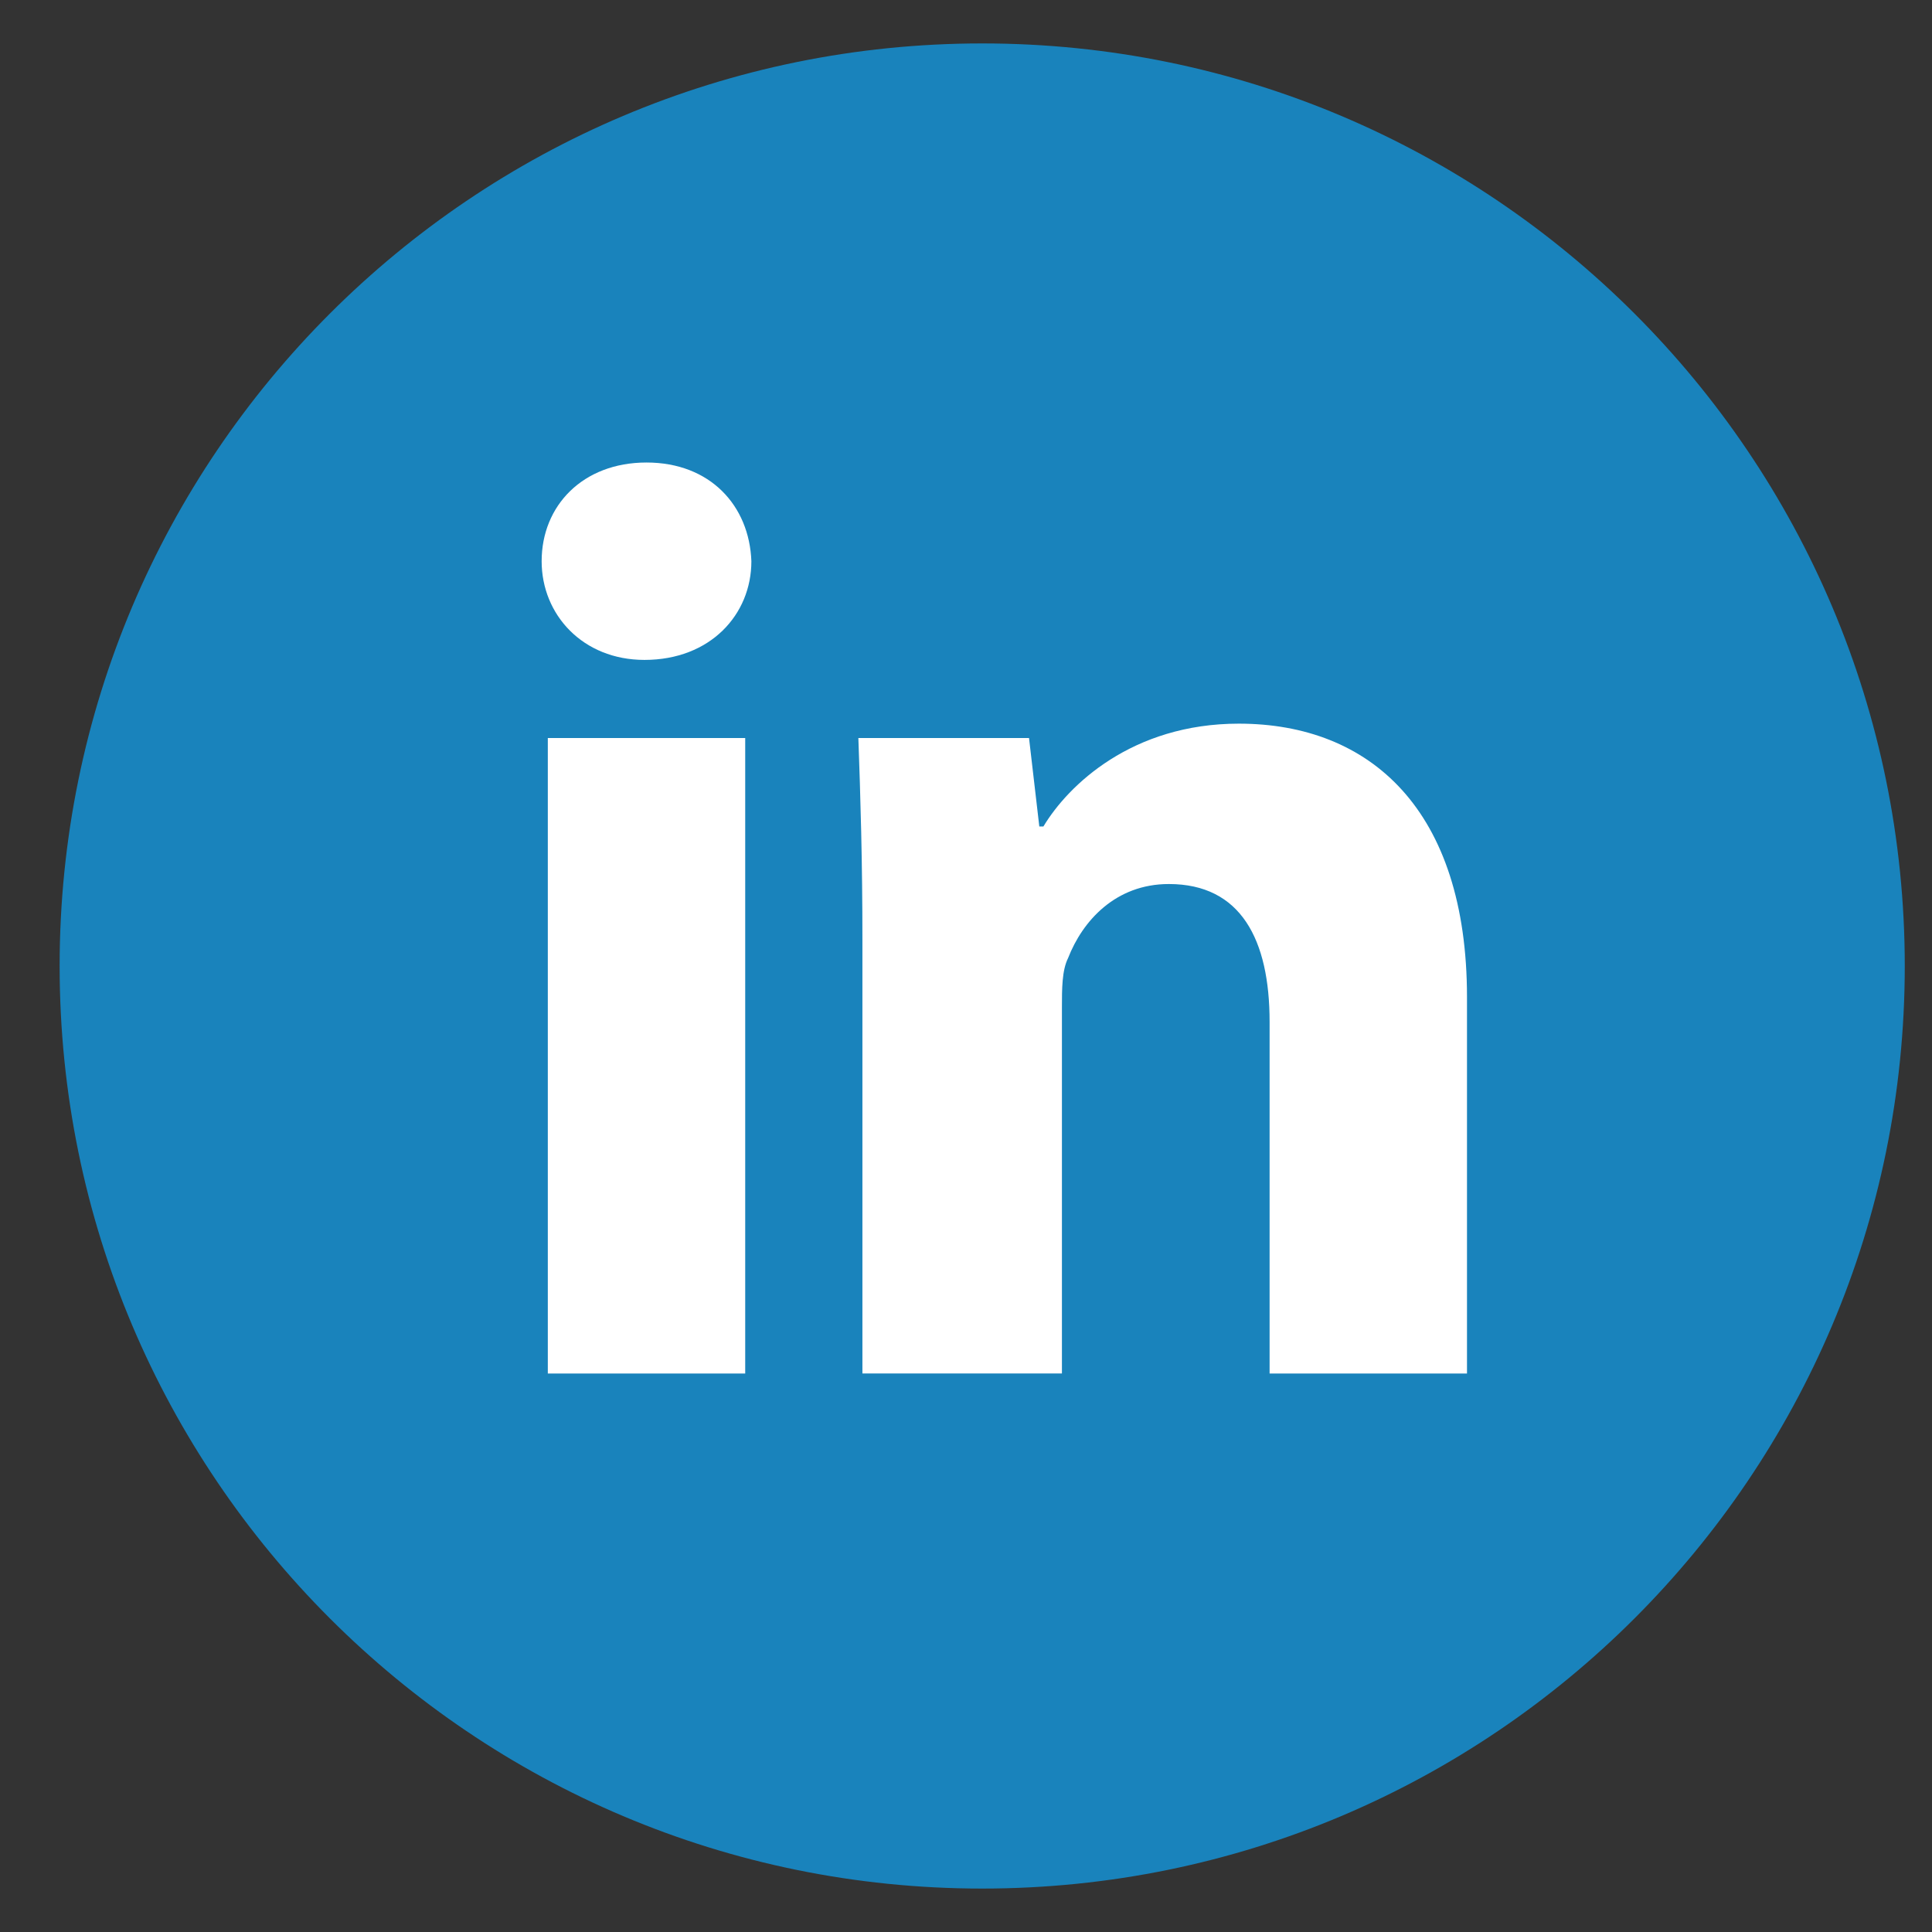 <?xml version="1.0" encoding="utf-8"?>
<!-- Generator: Adobe Illustrator 14.0.0, SVG Export Plug-In . SVG Version: 6.00 Build 43363)  -->
<!DOCTYPE svg PUBLIC "-//W3C//DTD SVG 1.1//EN" "http://www.w3.org/Graphics/SVG/1.1/DTD/svg11.dtd">
<svg version="1.1" id="Layer_1" xmlns="http://www.w3.org/2000/svg" xmlns:xlink="http://www.w3.org/1999/xlink" x="0px" y="0px"
	 width="31.007px" height="31.007px" viewBox="0 0 31.007 31.007" enable-background="new 0 0 31.007 31.007" xml:space="preserve">
<rect x="0" y="0" width="31.007" height="31.007" fill="#333333" stroke="none"/>
<path fill="#1983BC" d="M15.763,0.697c8.178,0,14.807,6.628,14.807,14.807c0,8.177-6.629,14.806-14.807,14.806
	c-8.177,0-14.806-6.629-14.806-14.806C0.957,7.325,7.586,0.697,15.763,0.697z"/>
<g>
	<path fill="#FFFFFF" d="M10.343,10.591c-0.99,0-1.65-0.726-1.65-1.584c0-0.891,0.66-1.584,1.683-1.584s1.65,0.693,1.683,1.584
		C12.059,9.865,11.399,10.591,10.343,10.591z M8.792,11.845h3.168v10.199H8.792V11.845z M13.776,11.845h2.739l0.165,1.419h0.066
		c0.396-0.66,1.419-1.65,3.136-1.65c2.111,0,3.662,1.386,3.662,4.39v6.04h-3.168V16.4c0-1.32-0.461-2.212-1.617-2.212
		c-0.857,0-1.386,0.594-1.617,1.188c-0.099,0.198-0.099,0.495-0.099,0.792v5.875h-3.202v-6.931
		C13.842,13.825,13.809,12.769,13.776,11.845z"/>
</g>
</svg>

